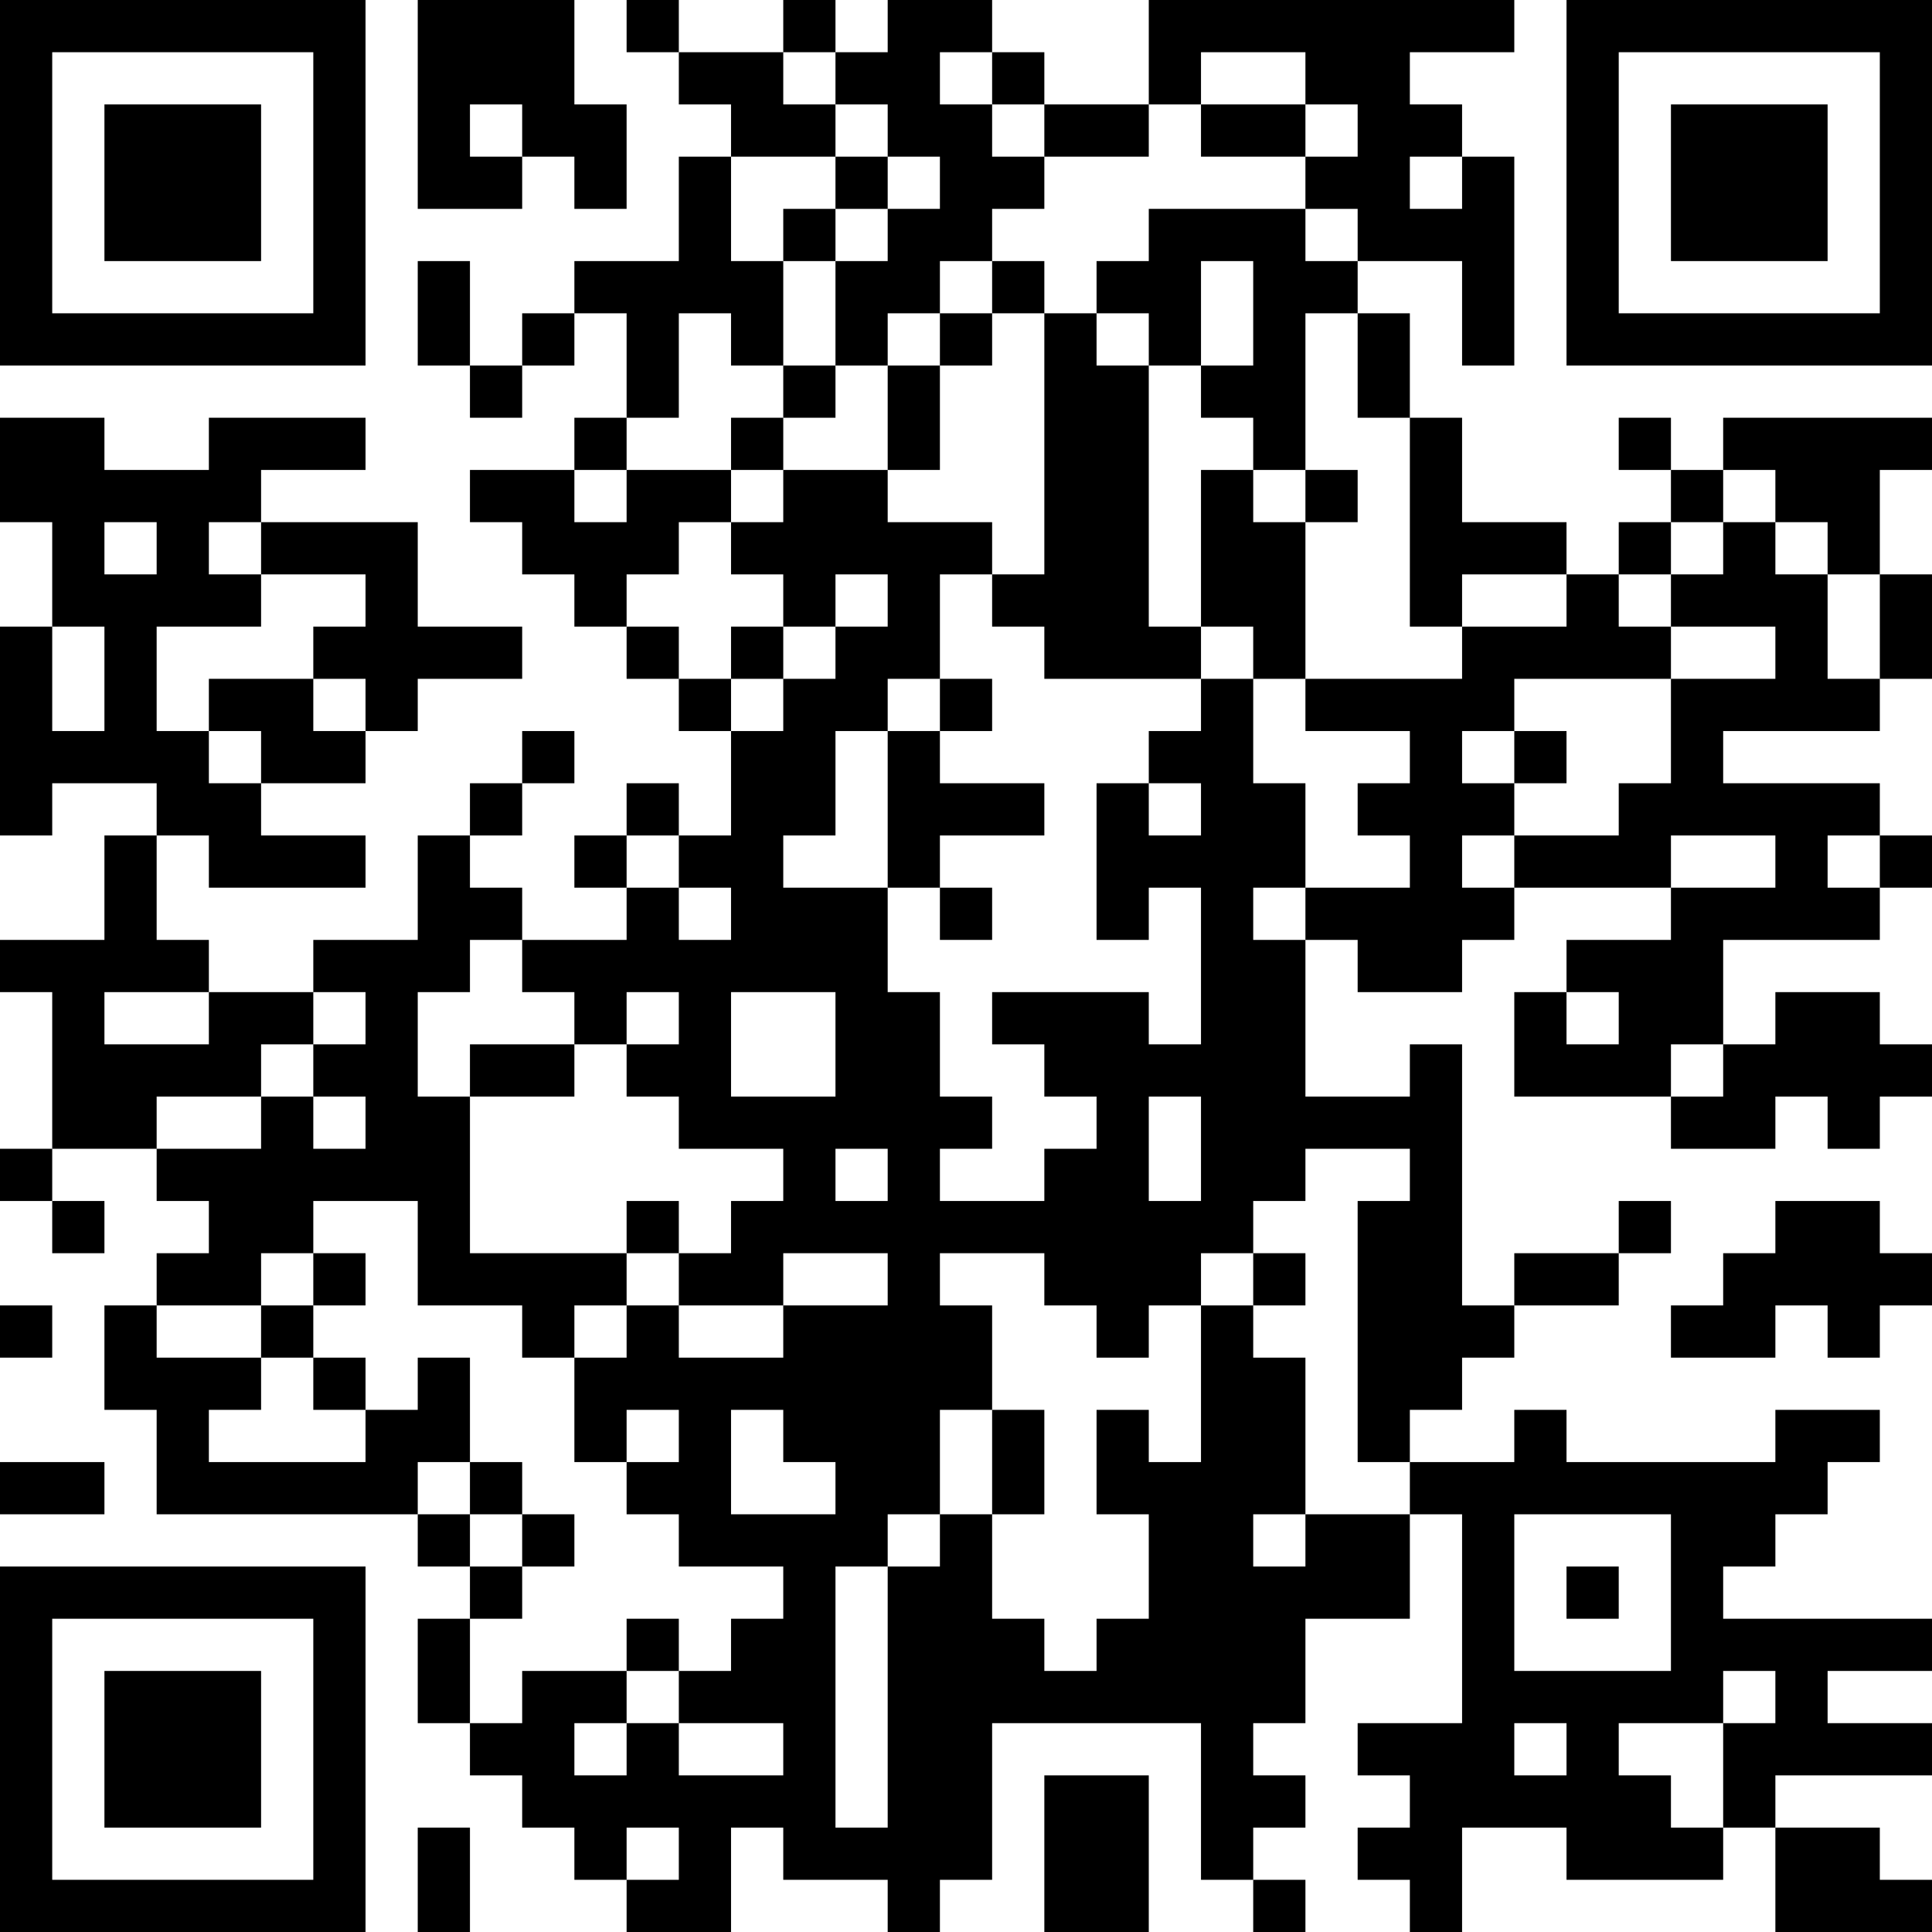 <?xml version="1.0" encoding="UTF-8"?>
<svg xmlns="http://www.w3.org/2000/svg" version="1.1" width="400" height="400" viewBox="0 0 400 400"><rect x="0" y="0" width="400" height="400" fill="#ffffff"/><g transform="scale(10.811)"><g transform="translate(0,0)"><path fill-rule="evenodd" d="M8 0L8 4L10 4L10 3L11 3L11 4L12 4L12 2L11 2L11 0ZM12 0L12 1L13 1L13 2L14 2L14 3L13 3L13 5L11 5L11 6L10 6L10 7L9 7L9 5L8 5L8 7L9 7L9 8L10 8L10 7L11 7L11 6L12 6L12 8L11 8L11 9L9 9L9 10L10 10L10 11L11 11L11 12L12 12L12 13L13 13L13 14L14 14L14 16L13 16L13 15L12 15L12 16L11 16L11 17L12 17L12 18L10 18L10 17L9 17L9 16L10 16L10 15L11 15L11 14L10 14L10 15L9 15L9 16L8 16L8 18L6 18L6 19L4 19L4 18L3 18L3 16L4 16L4 17L7 17L7 16L5 16L5 15L7 15L7 14L8 14L8 13L10 13L10 12L8 12L8 10L5 10L5 9L7 9L7 8L4 8L4 9L2 9L2 8L0 8L0 10L1 10L1 12L0 12L0 16L1 16L1 15L3 15L3 16L2 16L2 18L0 18L0 19L1 19L1 22L0 22L0 23L1 23L1 24L2 24L2 23L1 23L1 22L3 22L3 23L4 23L4 24L3 24L3 25L2 25L2 27L3 27L3 29L8 29L8 30L9 30L9 31L8 31L8 33L9 33L9 34L10 34L10 35L11 35L11 36L12 36L12 37L14 37L14 35L15 35L15 36L17 36L17 37L18 37L18 36L19 36L19 33L23 33L23 36L24 36L24 37L25 37L25 36L24 36L24 35L25 35L25 34L24 34L24 33L25 33L25 31L27 31L27 29L28 29L28 33L26 33L26 34L27 34L27 35L26 35L26 36L27 36L27 37L28 37L28 35L30 35L30 36L33 36L33 35L34 35L34 37L37 37L37 36L36 36L36 35L34 35L34 34L37 34L37 33L35 33L35 32L37 32L37 31L33 31L33 30L34 30L34 29L35 29L35 28L36 28L36 27L34 27L34 28L30 28L30 27L29 27L29 28L27 28L27 27L28 27L28 26L29 26L29 25L31 25L31 24L32 24L32 23L31 23L31 24L29 24L29 25L28 25L28 20L27 20L27 21L25 21L25 18L26 18L26 19L28 19L28 18L29 18L29 17L32 17L32 18L30 18L30 19L29 19L29 21L32 21L32 22L34 22L34 21L35 21L35 22L36 22L36 21L37 21L37 20L36 20L36 19L34 19L34 20L33 20L33 18L36 18L36 17L37 17L37 16L36 16L36 15L33 15L33 14L36 14L36 13L37 13L37 11L36 11L36 9L37 9L37 8L33 8L33 9L32 9L32 8L31 8L31 9L32 9L32 10L31 10L31 11L30 11L30 10L28 10L28 8L27 8L27 6L26 6L26 5L28 5L28 7L29 7L29 3L28 3L28 2L27 2L27 1L29 1L29 0L22 0L22 2L20 2L20 1L19 1L19 0L17 0L17 1L16 1L16 0L15 0L15 1L13 1L13 0ZM15 1L15 2L16 2L16 3L14 3L14 5L15 5L15 7L14 7L14 6L13 6L13 8L12 8L12 9L11 9L11 10L12 10L12 9L14 9L14 10L13 10L13 11L12 11L12 12L13 12L13 13L14 13L14 14L15 14L15 13L16 13L16 12L17 12L17 11L16 11L16 12L15 12L15 11L14 11L14 10L15 10L15 9L17 9L17 10L19 10L19 11L18 11L18 13L17 13L17 14L16 14L16 16L15 16L15 17L17 17L17 19L18 19L18 21L19 21L19 22L18 22L18 23L20 23L20 22L21 22L21 21L20 21L20 20L19 20L19 19L22 19L22 20L23 20L23 17L22 17L22 18L21 18L21 15L22 15L22 16L23 16L23 15L22 15L22 14L23 14L23 13L24 13L24 15L25 15L25 17L24 17L24 18L25 18L25 17L27 17L27 16L26 16L26 15L27 15L27 14L25 14L25 13L28 13L28 12L30 12L30 11L28 11L28 12L27 12L27 8L26 8L26 6L25 6L25 9L24 9L24 8L23 8L23 7L24 7L24 5L23 5L23 7L22 7L22 6L21 6L21 5L22 5L22 4L25 4L25 5L26 5L26 4L25 4L25 3L26 3L26 2L25 2L25 1L23 1L23 2L22 2L22 3L20 3L20 2L19 2L19 1L18 1L18 2L19 2L19 3L20 3L20 4L19 4L19 5L18 5L18 6L17 6L17 7L16 7L16 5L17 5L17 4L18 4L18 3L17 3L17 2L16 2L16 1ZM9 2L9 3L10 3L10 2ZM23 2L23 3L25 3L25 2ZM16 3L16 4L15 4L15 5L16 5L16 4L17 4L17 3ZM27 3L27 4L28 4L28 3ZM19 5L19 6L18 6L18 7L17 7L17 9L18 9L18 7L19 7L19 6L20 6L20 11L19 11L19 12L20 12L20 13L23 13L23 12L24 12L24 13L25 13L25 10L26 10L26 9L25 9L25 10L24 10L24 9L23 9L23 12L22 12L22 7L21 7L21 6L20 6L20 5ZM15 7L15 8L14 8L14 9L15 9L15 8L16 8L16 7ZM33 9L33 10L32 10L32 11L31 11L31 12L32 12L32 13L29 13L29 14L28 14L28 15L29 15L29 16L28 16L28 17L29 17L29 16L31 16L31 15L32 15L32 13L34 13L34 12L32 12L32 11L33 11L33 10L34 10L34 11L35 11L35 13L36 13L36 11L35 11L35 10L34 10L34 9ZM2 10L2 11L3 11L3 10ZM4 10L4 11L5 11L5 12L3 12L3 14L4 14L4 15L5 15L5 14L4 14L4 13L6 13L6 14L7 14L7 13L6 13L6 12L7 12L7 11L5 11L5 10ZM1 12L1 14L2 14L2 12ZM14 12L14 13L15 13L15 12ZM18 13L18 14L17 14L17 17L18 17L18 18L19 18L19 17L18 17L18 16L20 16L20 15L18 15L18 14L19 14L19 13ZM29 14L29 15L30 15L30 14ZM12 16L12 17L13 17L13 18L14 18L14 17L13 17L13 16ZM32 16L32 17L34 17L34 16ZM35 16L35 17L36 17L36 16ZM9 18L9 19L8 19L8 21L9 21L9 24L12 24L12 25L11 25L11 26L10 26L10 25L8 25L8 23L6 23L6 24L5 24L5 25L3 25L3 26L5 26L5 27L4 27L4 28L7 28L7 27L8 27L8 26L9 26L9 28L8 28L8 29L9 29L9 30L10 30L10 31L9 31L9 33L10 33L10 32L12 32L12 33L11 33L11 34L12 34L12 33L13 33L13 34L15 34L15 33L13 33L13 32L14 32L14 31L15 31L15 30L13 30L13 29L12 29L12 28L13 28L13 27L12 27L12 28L11 28L11 26L12 26L12 25L13 25L13 26L15 26L15 25L17 25L17 24L15 24L15 25L13 25L13 24L14 24L14 23L15 23L15 22L13 22L13 21L12 21L12 20L13 20L13 19L12 19L12 20L11 20L11 19L10 19L10 18ZM2 19L2 20L4 20L4 19ZM6 19L6 20L5 20L5 21L3 21L3 22L5 22L5 21L6 21L6 22L7 22L7 21L6 21L6 20L7 20L7 19ZM14 19L14 21L16 21L16 19ZM30 19L30 20L31 20L31 19ZM9 20L9 21L11 21L11 20ZM32 20L32 21L33 21L33 20ZM22 21L22 23L23 23L23 21ZM16 22L16 23L17 23L17 22ZM25 22L25 23L24 23L24 24L23 24L23 25L22 25L22 26L21 26L21 25L20 25L20 24L18 24L18 25L19 25L19 27L18 27L18 29L17 29L17 30L16 30L16 35L17 35L17 30L18 30L18 29L19 29L19 31L20 31L20 32L21 32L21 31L22 31L22 29L21 29L21 27L22 27L22 28L23 28L23 25L24 25L24 26L25 26L25 29L24 29L24 30L25 30L25 29L27 29L27 28L26 28L26 23L27 23L27 22ZM12 23L12 24L13 24L13 23ZM34 23L34 24L33 24L33 25L32 25L32 26L34 26L34 25L35 25L35 26L36 26L36 25L37 25L37 24L36 24L36 23ZM6 24L6 25L5 25L5 26L6 26L6 27L7 27L7 26L6 26L6 25L7 25L7 24ZM24 24L24 25L25 25L25 24ZM0 25L0 26L1 26L1 25ZM14 27L14 29L16 29L16 28L15 28L15 27ZM19 27L19 29L20 29L20 27ZM0 28L0 29L2 29L2 28ZM9 28L9 29L10 29L10 30L11 30L11 29L10 29L10 28ZM29 29L29 32L32 32L32 29ZM30 30L30 31L31 31L31 30ZM12 31L12 32L13 32L13 31ZM33 32L33 33L31 33L31 34L32 34L32 35L33 35L33 33L34 33L34 32ZM29 33L29 34L30 34L30 33ZM20 34L20 37L22 37L22 34ZM8 35L8 37L9 37L9 35ZM12 35L12 36L13 36L13 35ZM0 0L0 7L7 7L7 0ZM1 1L1 6L6 6L6 1ZM2 2L2 5L5 5L5 2ZM30 0L30 7L37 7L37 0ZM31 1L31 6L36 6L36 1ZM32 2L32 5L35 5L35 2ZM0 30L0 37L7 37L7 30ZM1 31L1 36L6 36L6 31ZM2 32L2 35L5 35L5 32Z" fill="#000000"/></g></g></svg>
